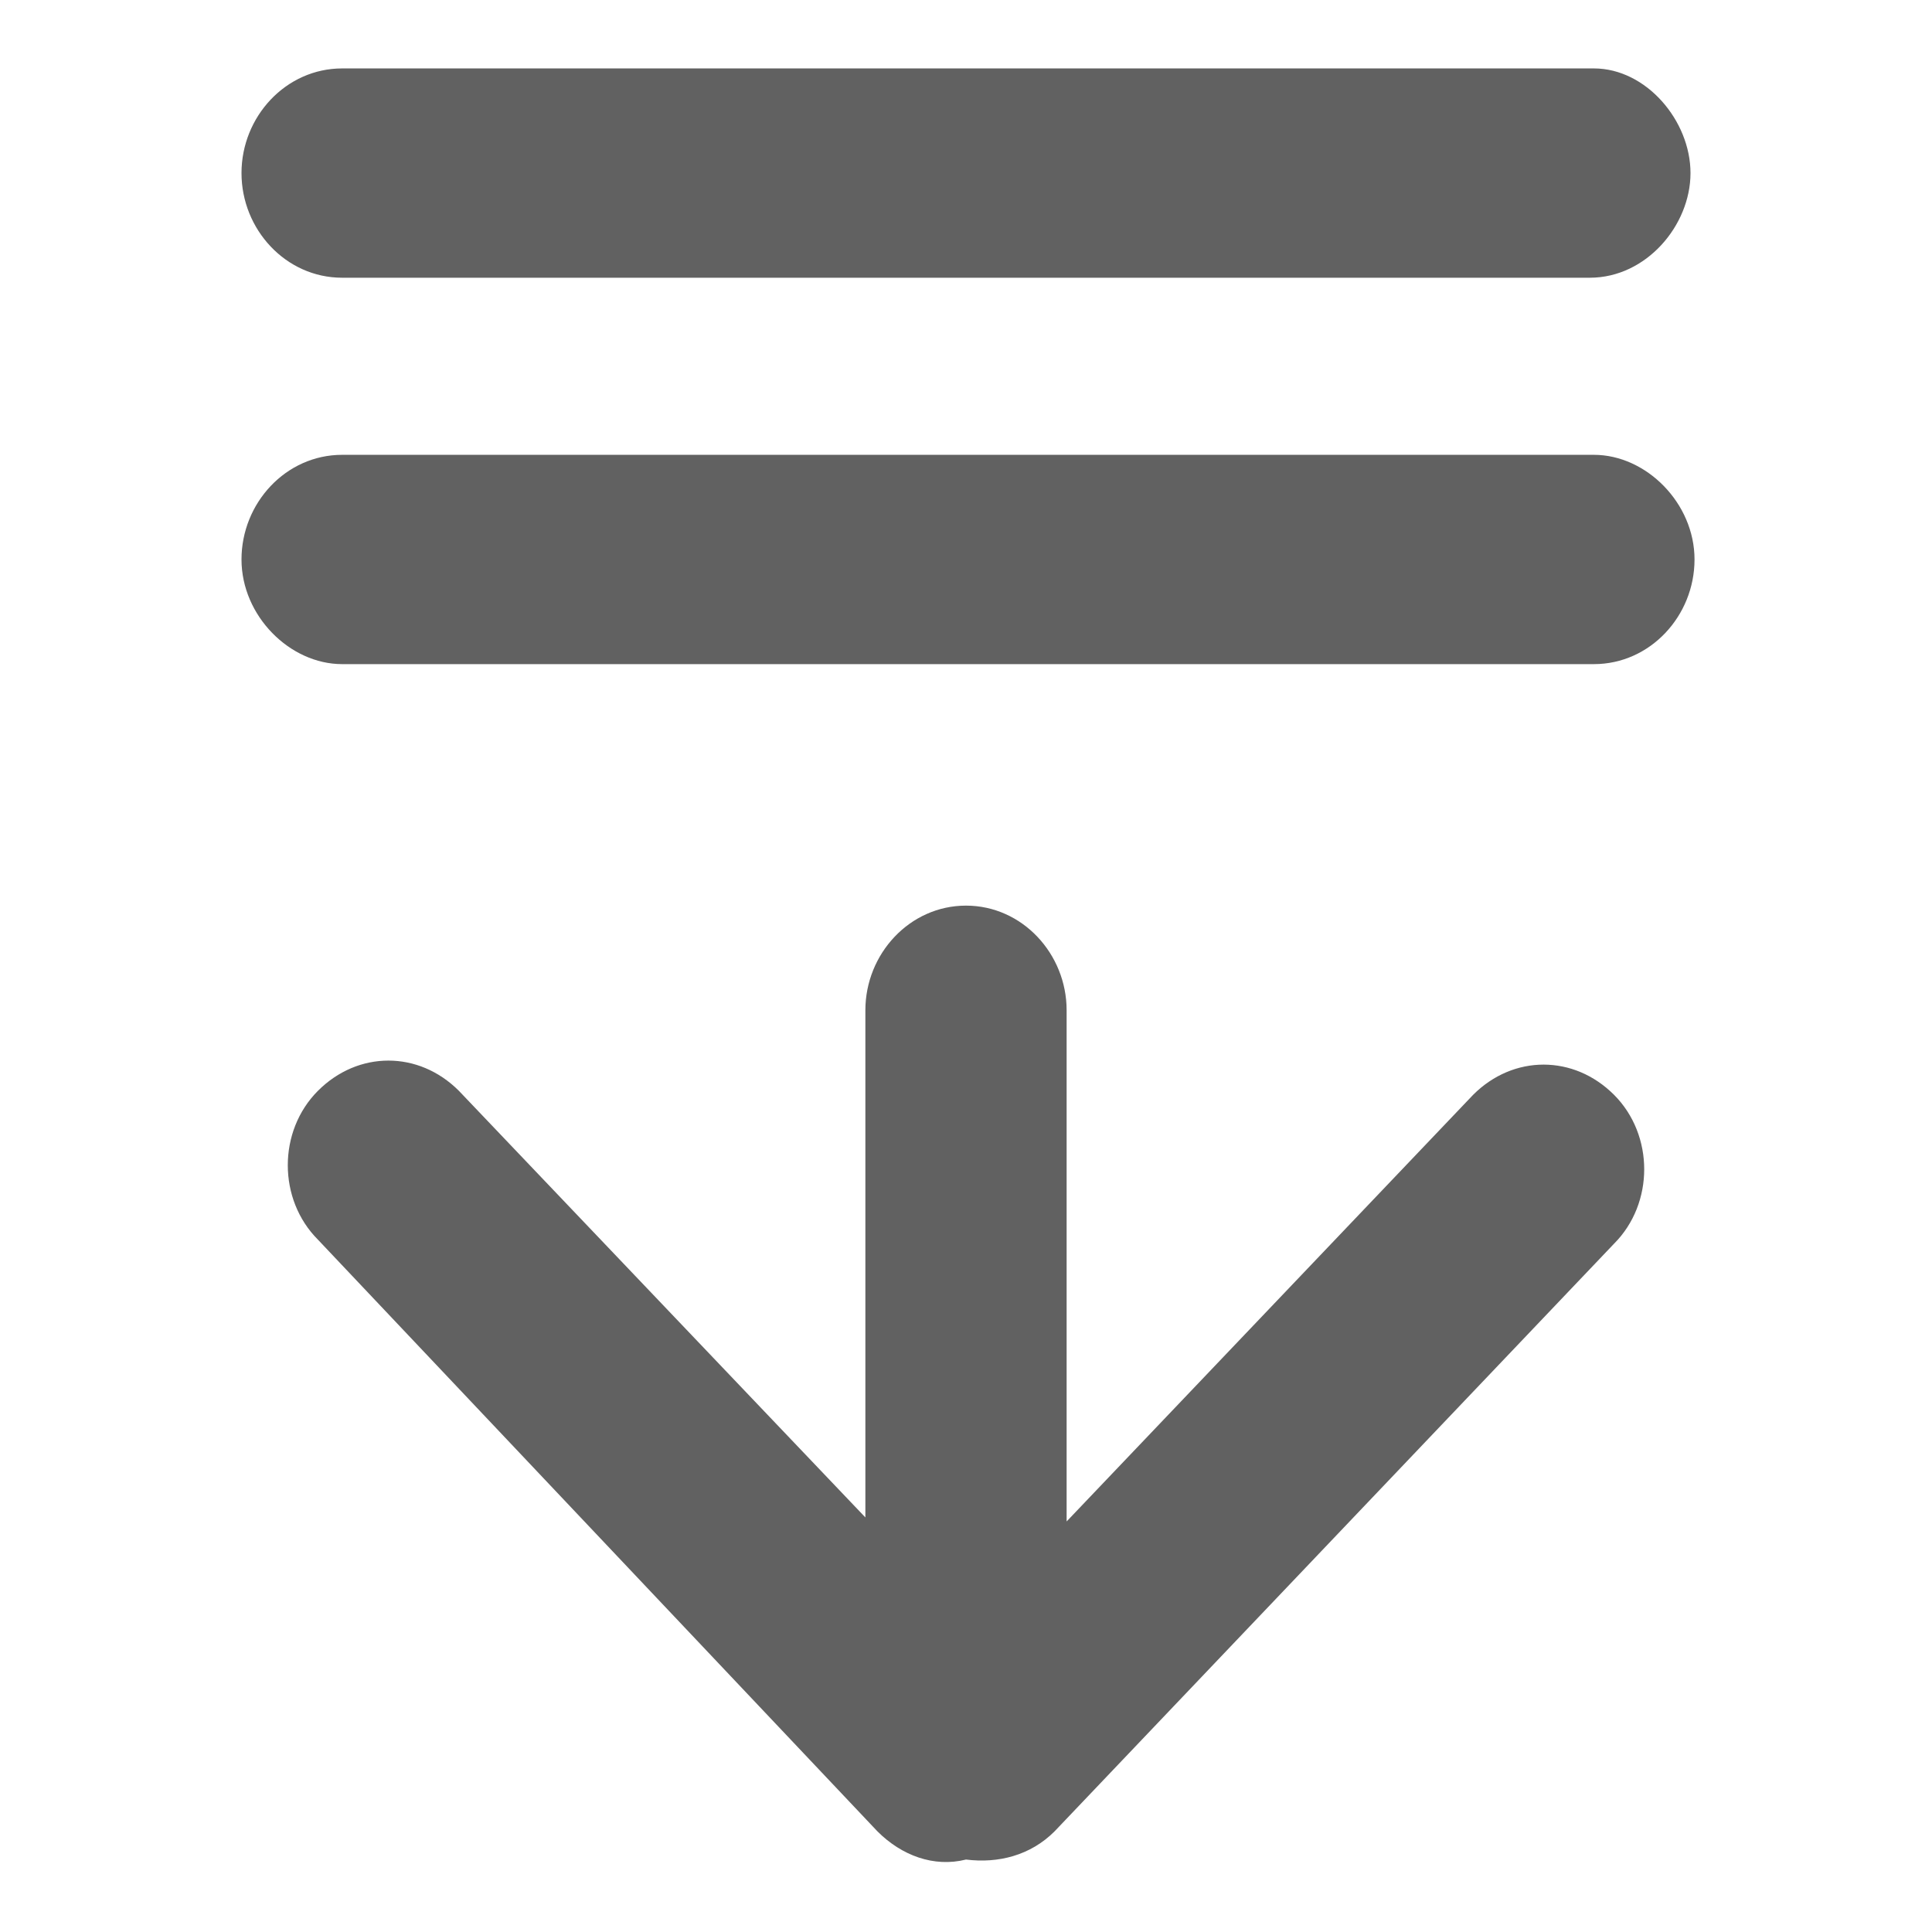 <?xml version="1.0" encoding="utf-8"?>
<!-- Generator: Adobe Illustrator 19.2.1, SVG Export Plug-In . SVG Version: 6.00 Build 0)  -->
<svg version="1.1" id="图层_1" xmlns="http://www.w3.org/2000/svg" xmlns:xlink="http://www.w3.org/1999/xlink" x="0px" y="0px"
	 viewBox="0 0 48 48" style="enable-background:new 0 0 48 48;" xml:space="preserve">
<style type="text/css">
	.st0{fill:#616161;}
	.st1{fill:none;}
</style>
<title>navigation_open_notification</title>
<desc>Created with Sketch.</desc>
<g id="页面2">
	<g id="navigation_open_notification">
		<path id="形状结合" class="st0" d="M8.5,1.7h31.1C40.9,1.7,42,3,42,4.3s-1.1,2.6-2.5,2.6H8.5C7.1,6.9,6,5.7,6,4.3
			S7.1,1.7,8.5,1.7z M8.5,11.3h31.1c1.3,0,2.5,1.2,2.5,2.6s-1.1,2.6-2.5,2.6H8.5c-1.3,0-2.5-1.2-2.5-2.6S7.1,11.3,8.5,11.3z
			 M26.5,37.8l10.1-10.6c1-1,2.5-1,3.5,0c1,1,1,2.7,0,3.7L26.2,45.5c-0.6,0.6-1.4,0.8-2.2,0.7c-0.8,0.2-1.6-0.1-2.2-0.7L7.9,30.8
			c-1-1-1-2.7,0-3.7c1-1,2.5-1,3.5,0l10.1,10.6V25.1c0-1.4,1.1-2.6,2.5-2.6s2.5,1.2,2.5,2.6V37.8z"/>
	</g>
</g>
<rect class="st1" width="48" height="48"/>
</svg>
